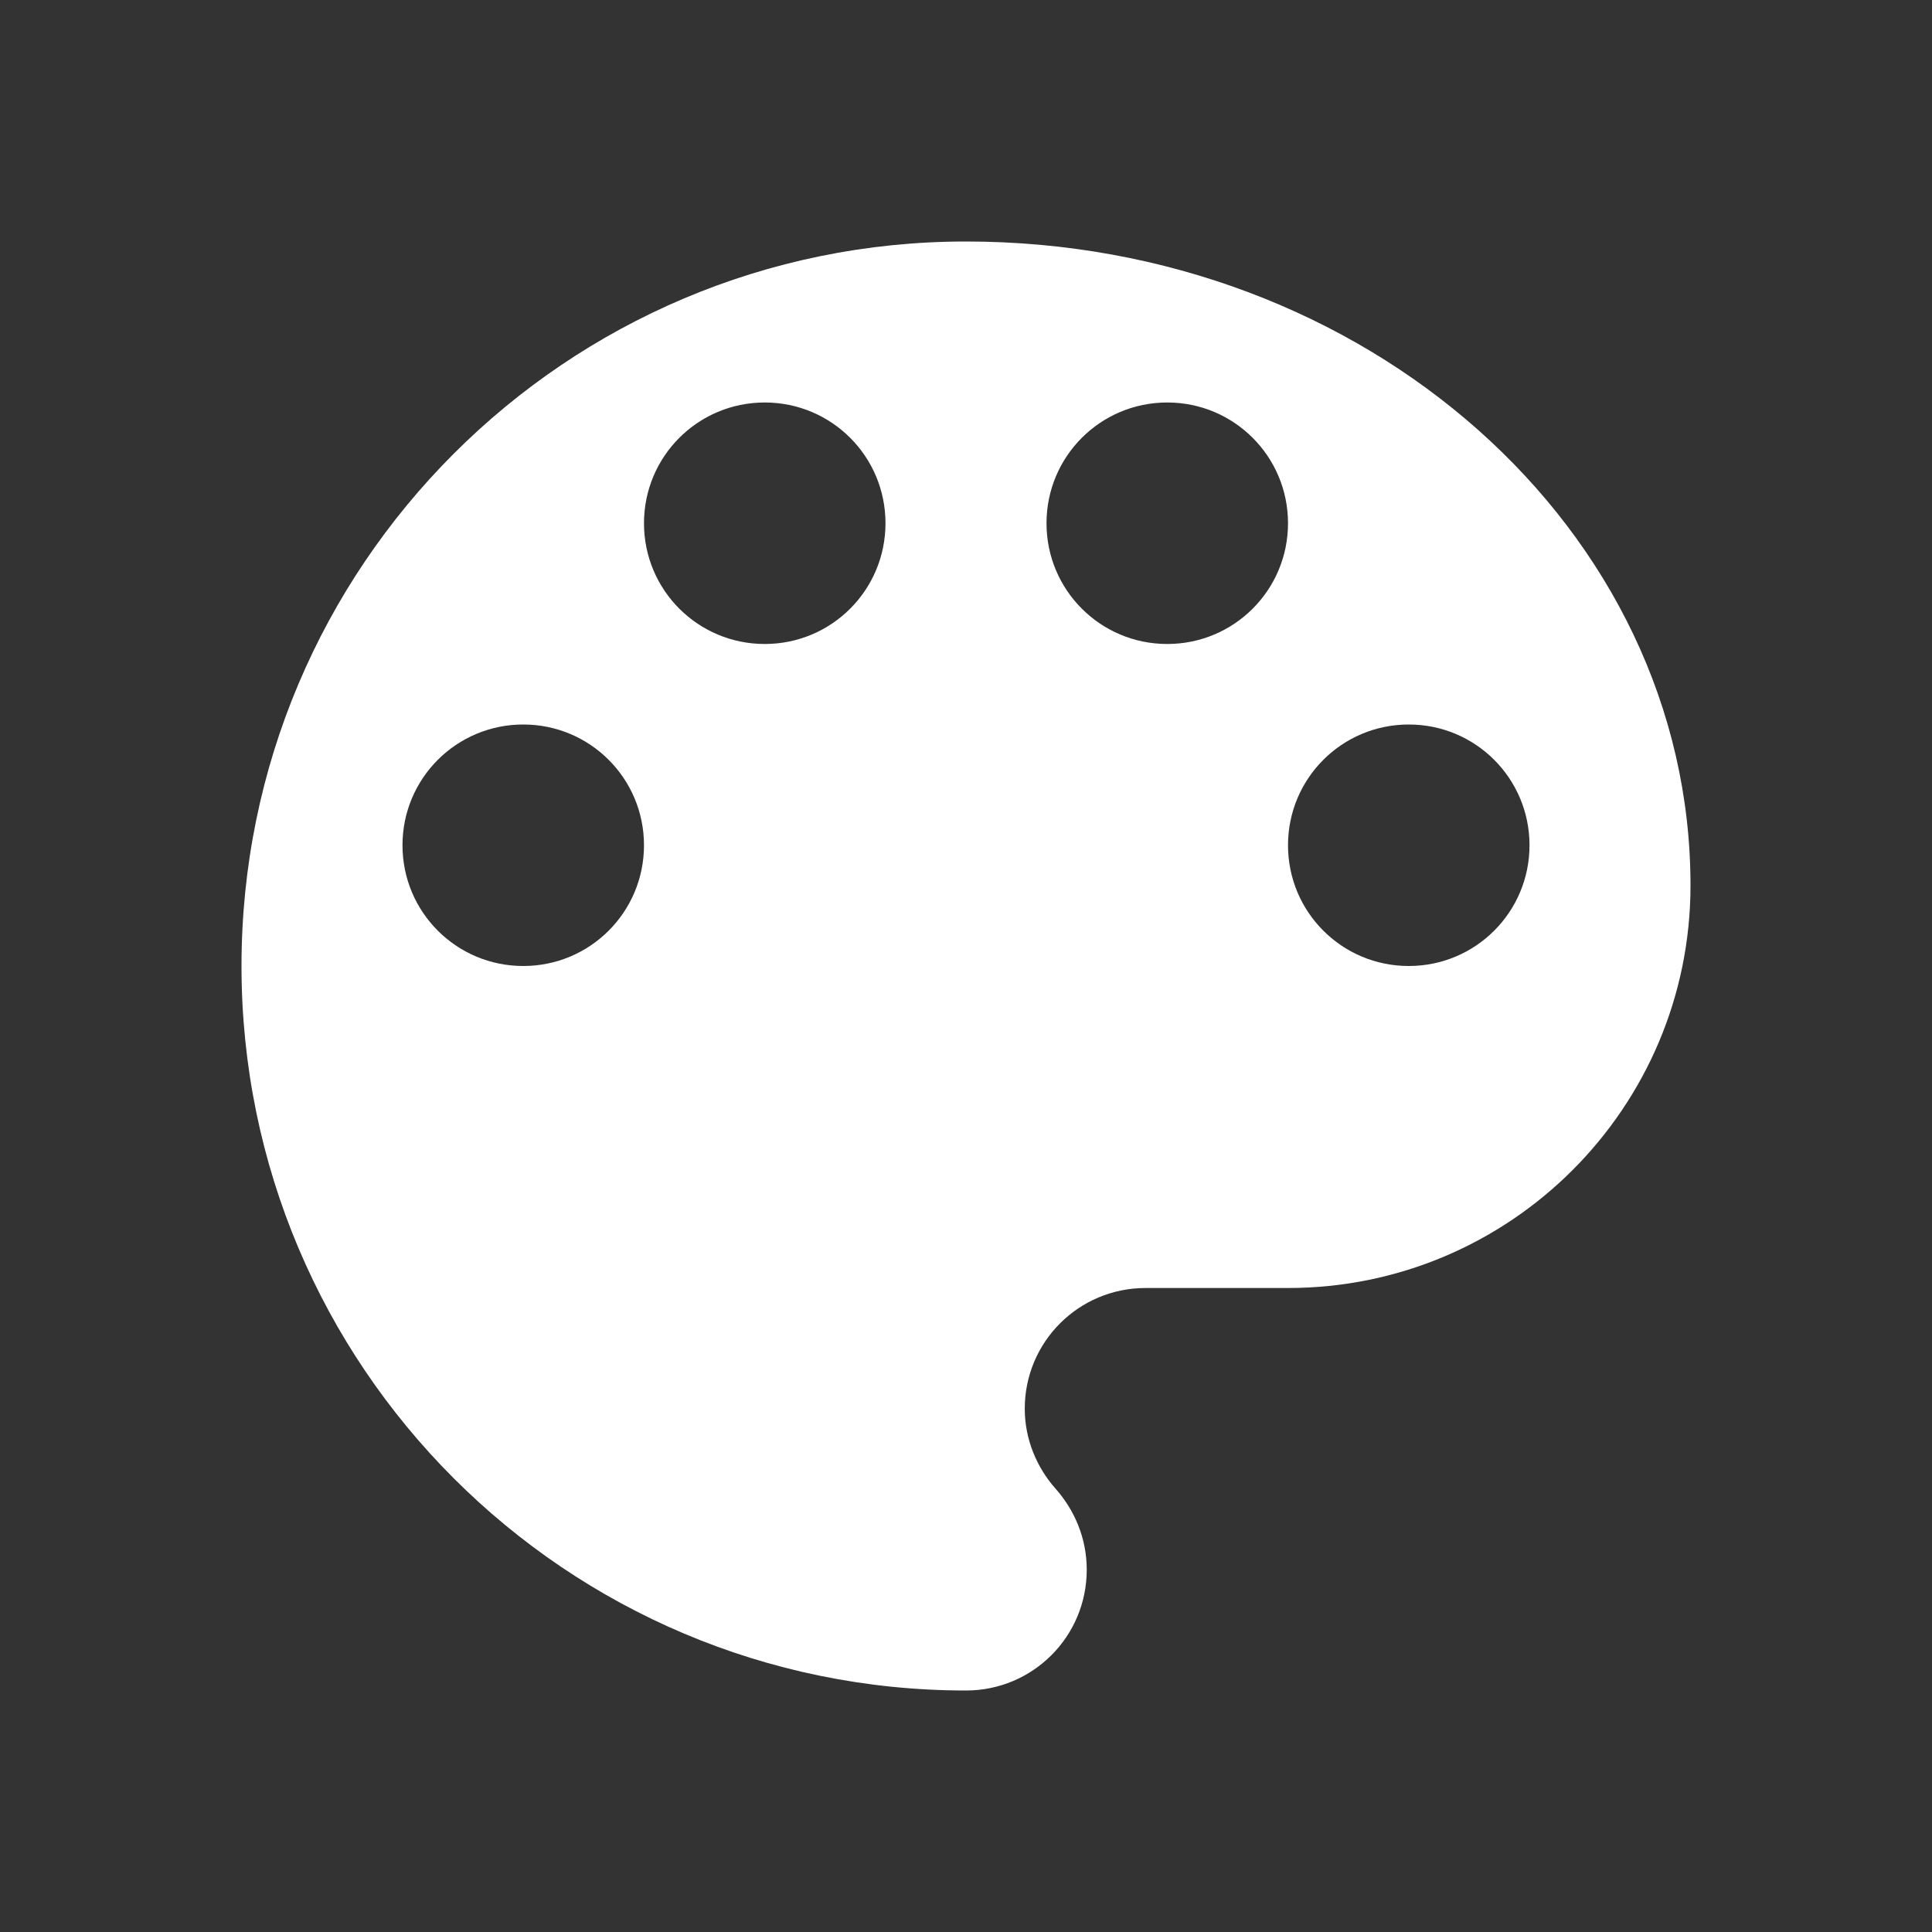 <?xml version="1.0" encoding="UTF-8"?> <svg xmlns="http://www.w3.org/2000/svg" width="73" height="73" viewBox="0 0 73 73" fill="none"><rect x="0" y="0" width="73" height="73" fill="#333333" stroke="none"/> <path fill-rule="evenodd" clip-rule="evenodd" d="M36.5 9.125C21.383 9.125 9.125 21.383 9.125 36.5C9.125 51.617 21.383 63.875 36.5 63.875C39.025 63.875 41.062 61.837 41.062 59.312C41.062 58.126 40.606 57.062 39.876 56.24C39.177 55.45 38.72 54.385 38.72 53.229C38.72 50.705 40.758 48.667 43.283 48.667H48.667C57.062 48.667 63.875 41.853 63.875 33.458C63.875 20.014 51.617 9.125 36.5 9.125ZM19.771 36.5C17.246 36.5 15.208 34.462 15.208 31.938C15.208 29.413 17.246 27.375 19.771 27.375C22.295 27.375 24.333 29.413 24.333 31.938C24.333 34.462 22.295 36.5 19.771 36.5ZM24.333 19.771C24.333 22.295 26.371 24.333 28.896 24.333C31.42 24.333 33.458 22.295 33.458 19.771C33.458 17.246 31.42 15.208 28.896 15.208C26.371 15.208 24.333 17.246 24.333 19.771ZM44.104 24.333C41.58 24.333 39.542 22.295 39.542 19.771C39.542 17.246 41.58 15.208 44.104 15.208C46.629 15.208 48.667 17.246 48.667 19.771C48.667 22.295 46.629 24.333 44.104 24.333ZM48.667 31.938C48.667 34.462 50.705 36.5 53.229 36.5C55.754 36.5 57.792 34.462 57.792 31.938C57.792 29.413 55.754 27.375 53.229 27.375C50.705 27.375 48.667 29.413 48.667 31.938Z" fill="white"></path> </svg> 